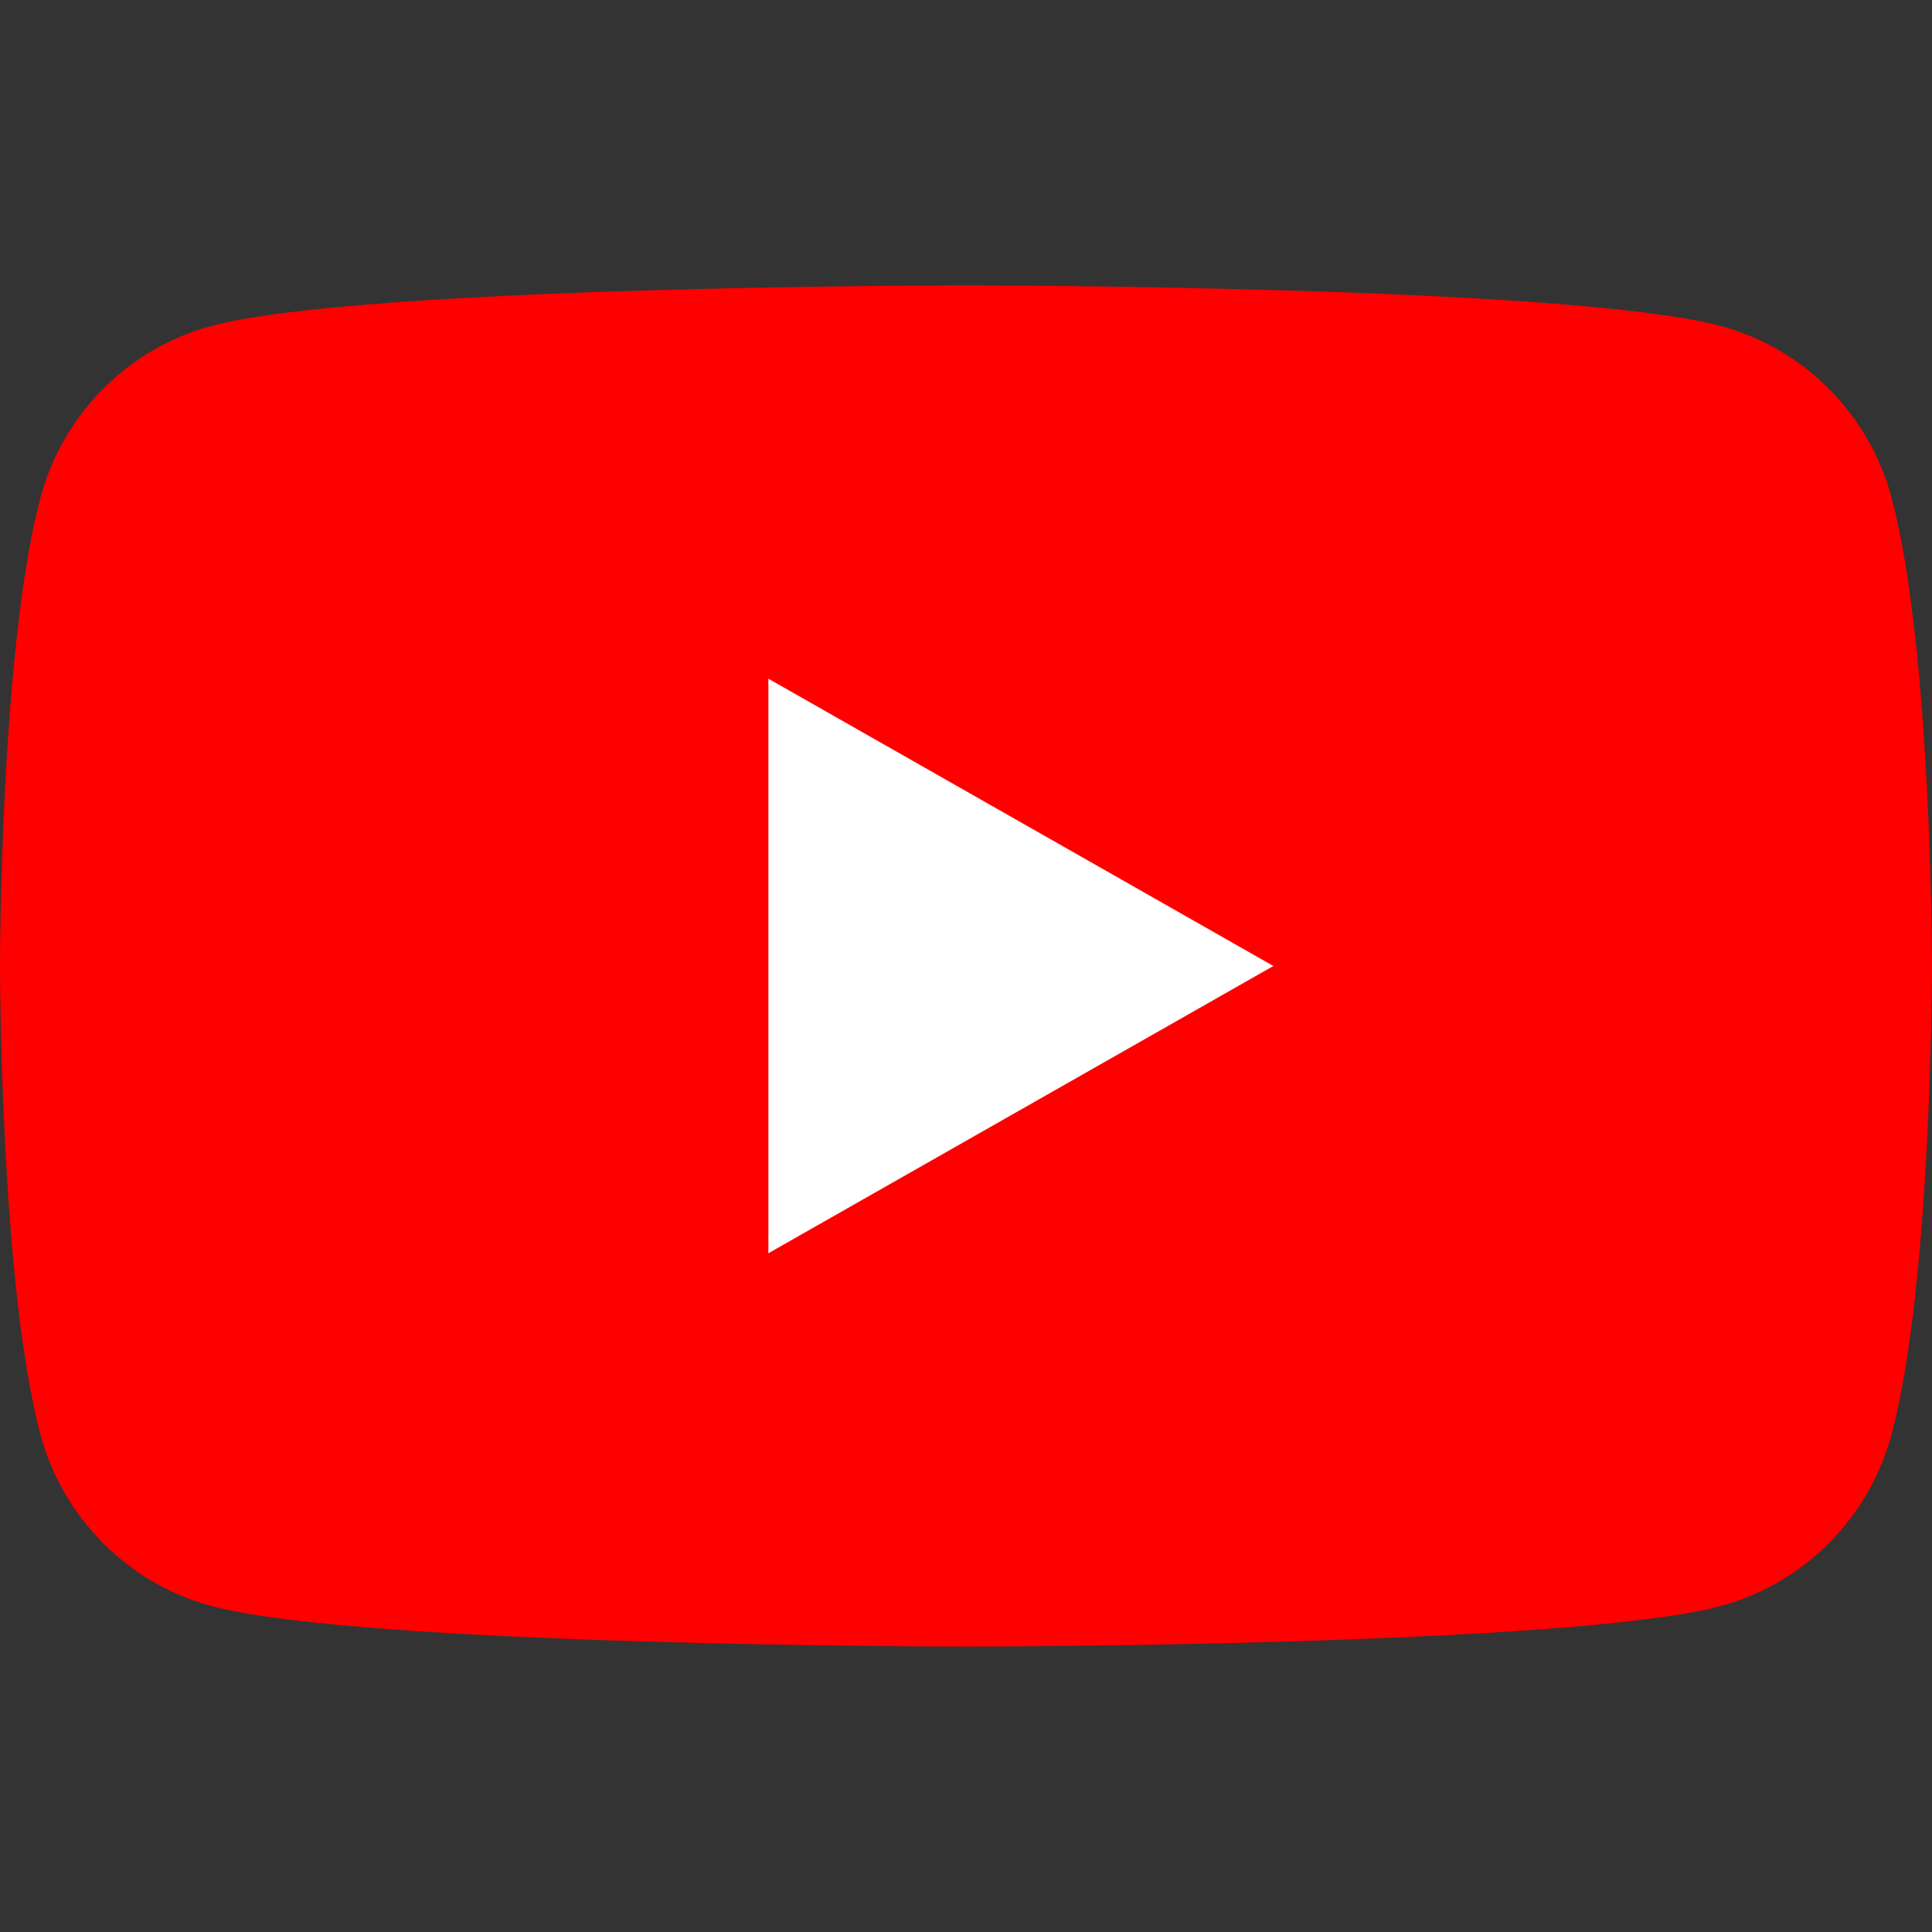 <svg width="64" height="64" viewBox="0 0 64 64" fill="none" xmlns="http://www.w3.org/2000/svg">
<rect x="0" y="0" width="64" height="64" fill="#333333" stroke="none"/>
<g clip-path="url(#clip0_205_9322)">
<path d="M62.663 16.495C61.927 13.724 59.758 11.541 57.004 10.8C52.013 9.454 32 9.454 32 9.454C32 9.454 11.987 9.454 6.996 10.8C4.242 11.541 2.073 13.724 1.337 16.495C0 21.519 0 32 0 32C0 32 0 42.481 1.337 47.504C2.073 50.276 4.242 52.458 6.996 53.199C11.987 54.545 32 54.545 32 54.545C32 54.545 52.013 54.545 57.004 53.199C59.758 52.458 61.927 50.276 62.663 47.504C64 42.481 64 32 64 32C64 32 64 21.519 62.663 16.495Z" fill="#FF0000"/>
<path d="M25.454 41.515L42.182 32L25.454 22.483V41.515Z" fill="white"/>
</g>
<defs>
<clipPath id="clip0_205_9322">
<rect width="64" height="64" fill="white"/>
</clipPath>
</defs>
</svg>
